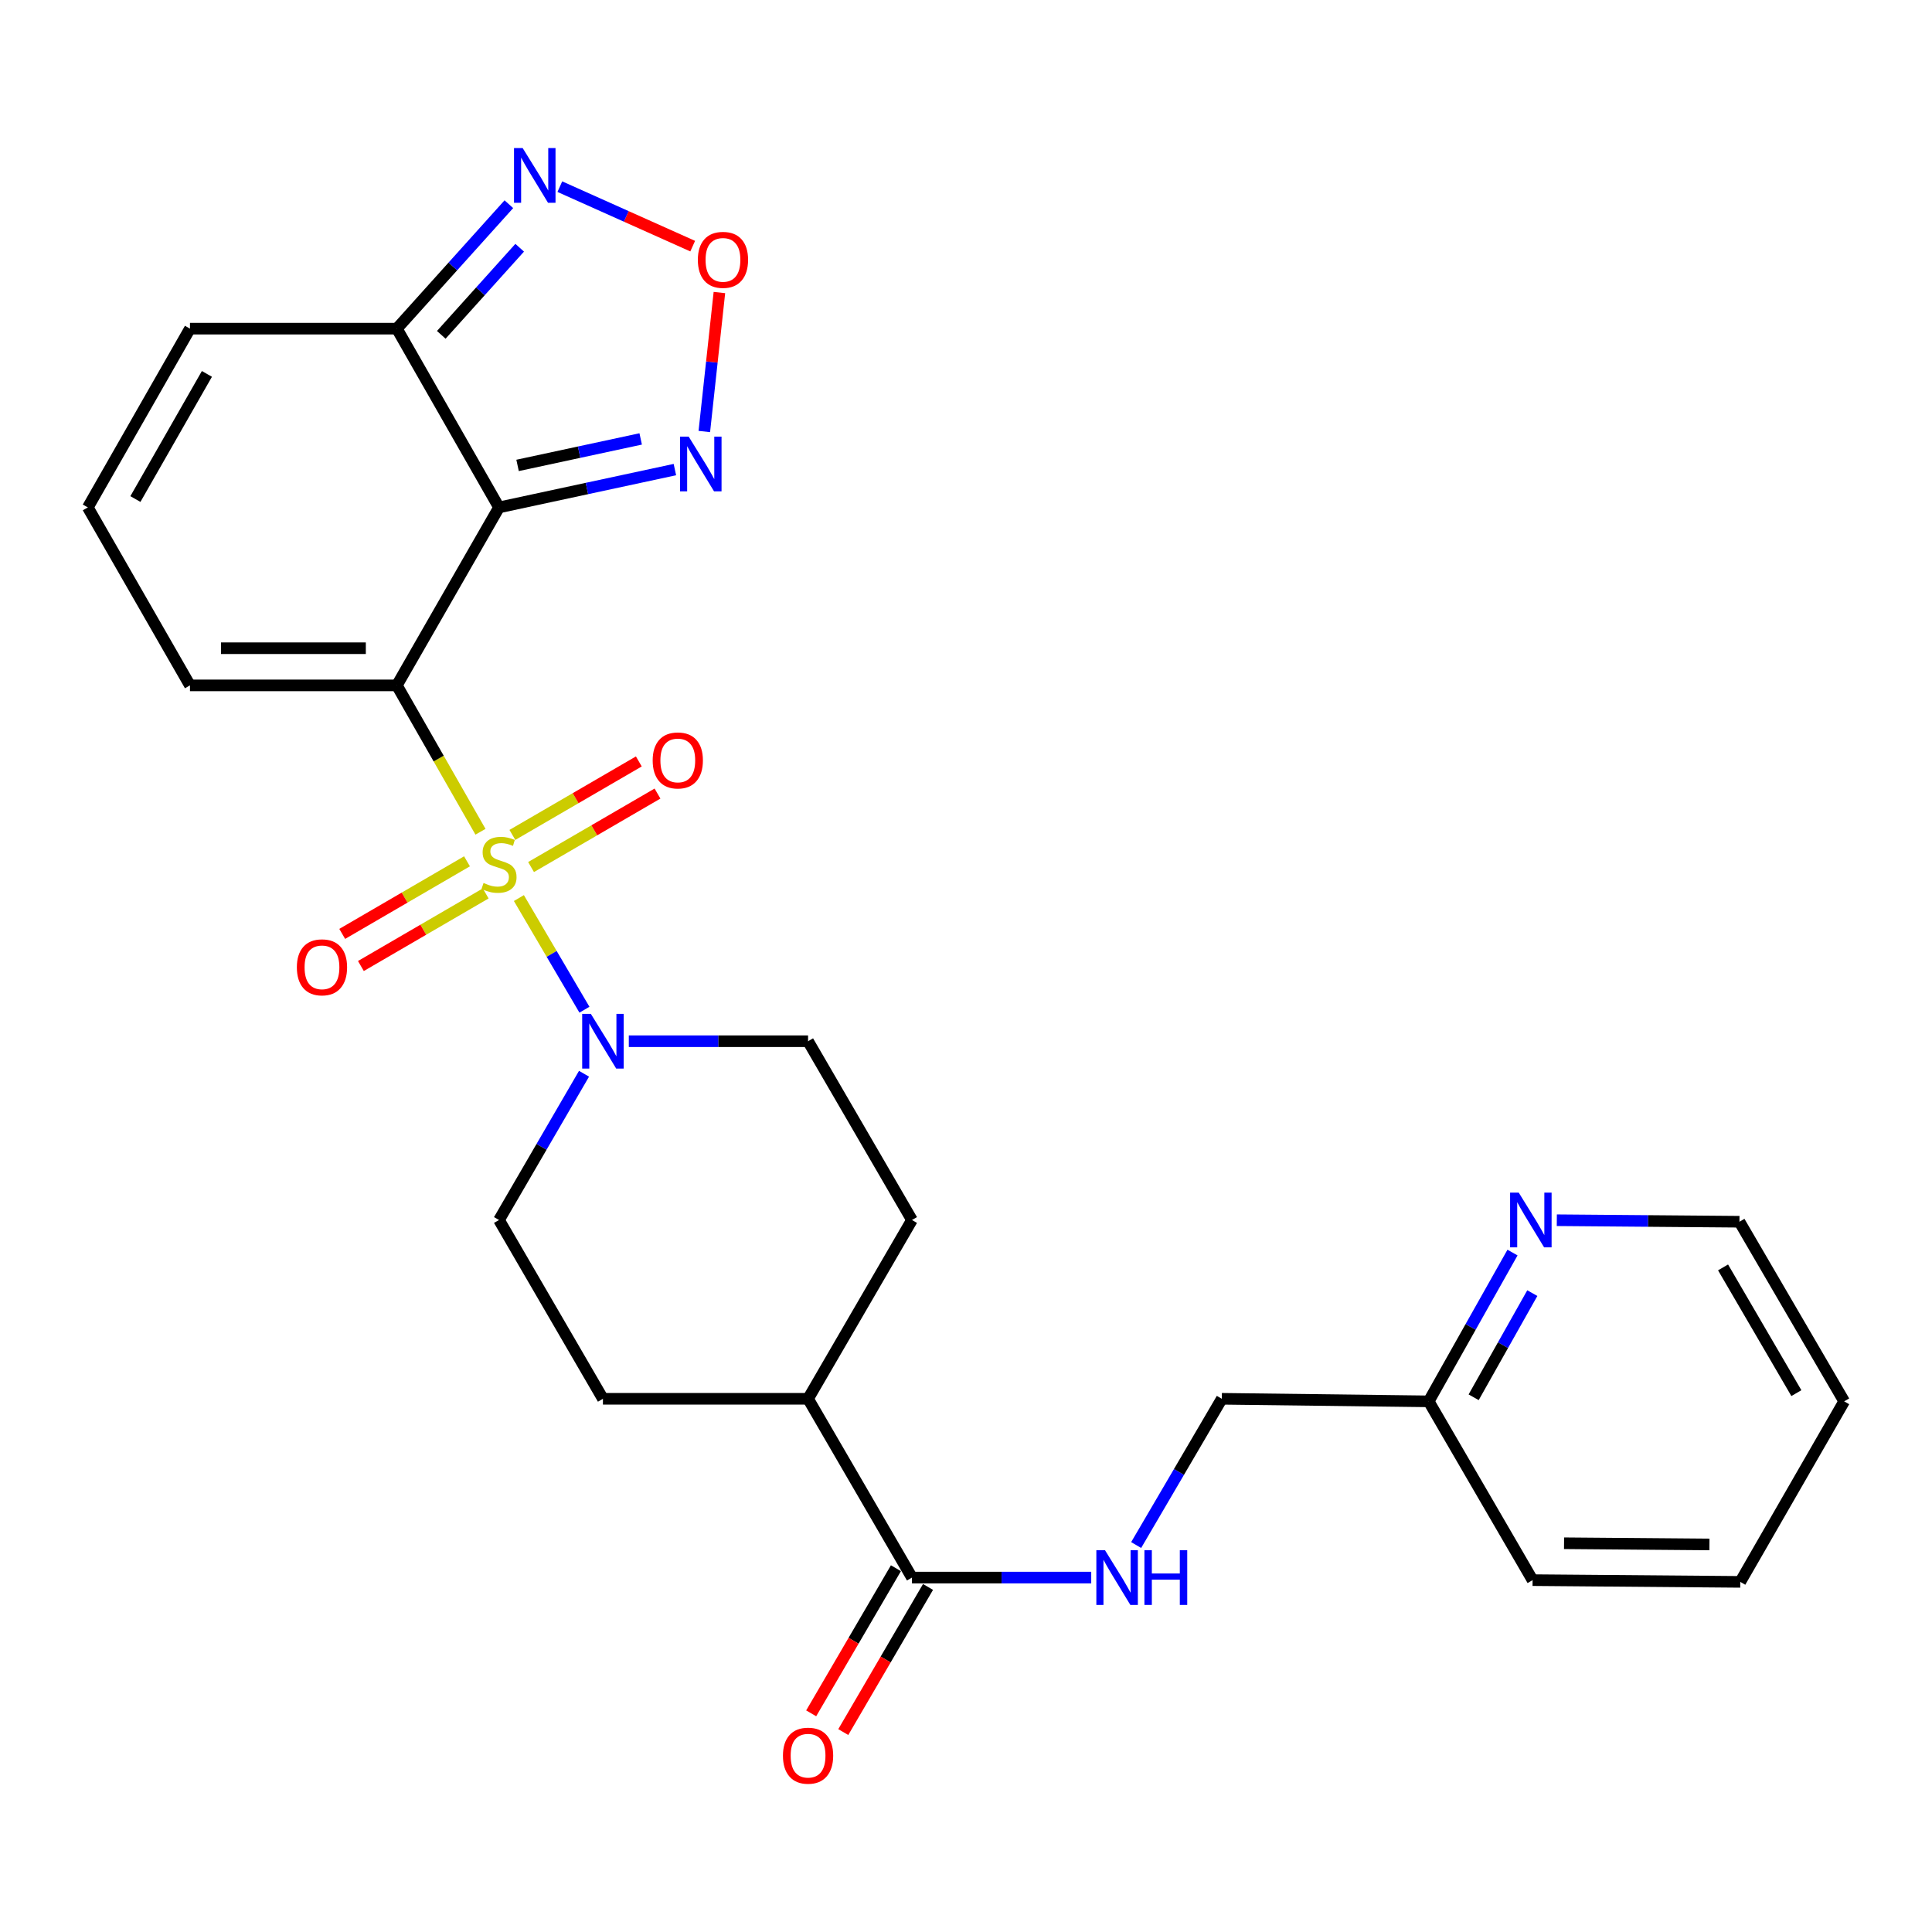 <?xml version='1.0' encoding='iso-8859-1'?>
<svg version='1.1' baseProfile='full'
              xmlns='http://www.w3.org/2000/svg'
                      xmlns:rdkit='http://www.rdkit.org/xml'
                      xmlns:xlink='http://www.w3.org/1999/xlink'
                  xml:space='preserve'
width='1000px' height='1000px' viewBox='0 0 1000 1000'>
<!-- END OF HEADER -->
<rect style='opacity:1.0;fill:#FFFFFF;stroke:none' width='1000' height='1000' x='0' y='0'> </rect>
<path class='bond-0' d='M 248.696,430.518 L 227.054,392.635' style='fill:none;fill-rule:evenodd;stroke:#CCCC00;stroke-width:6px;stroke-linecap:butt;stroke-linejoin:miter;stroke-opacity:1' />
<path class='bond-0' d='M 227.054,392.635 L 205.412,354.752' style='fill:none;fill-rule:evenodd;stroke:#000000;stroke-width:6px;stroke-linecap:butt;stroke-linejoin:miter;stroke-opacity:1' />
<path class='bond-2' d='M 268.58,464.839 L 285.542,493.732' style='fill:none;fill-rule:evenodd;stroke:#CCCC00;stroke-width:6px;stroke-linecap:butt;stroke-linejoin:miter;stroke-opacity:1' />
<path class='bond-2' d='M 285.542,493.732 L 302.504,522.626' style='fill:none;fill-rule:evenodd;stroke:#0000FF;stroke-width:6px;stroke-linecap:butt;stroke-linejoin:miter;stroke-opacity:1' />
<path class='bond-9' d='M 241.719,445.812 L 209.424,464.598' style='fill:none;fill-rule:evenodd;stroke:#CCCC00;stroke-width:6px;stroke-linecap:butt;stroke-linejoin:miter;stroke-opacity:1' />
<path class='bond-9' d='M 209.424,464.598 L 177.129,483.384' style='fill:none;fill-rule:evenodd;stroke:#FF0000;stroke-width:6px;stroke-linecap:butt;stroke-linejoin:miter;stroke-opacity:1' />
<path class='bond-9' d='M 251.391,462.439 L 219.096,481.225' style='fill:none;fill-rule:evenodd;stroke:#CCCC00;stroke-width:6px;stroke-linecap:butt;stroke-linejoin:miter;stroke-opacity:1' />
<path class='bond-9' d='M 219.096,481.225 L 186.8,500.01' style='fill:none;fill-rule:evenodd;stroke:#FF0000;stroke-width:6px;stroke-linecap:butt;stroke-linejoin:miter;stroke-opacity:1' />
<path class='bond-10' d='M 274.874,448.785 L 307.598,429.767' style='fill:none;fill-rule:evenodd;stroke:#CCCC00;stroke-width:6px;stroke-linecap:butt;stroke-linejoin:miter;stroke-opacity:1' />
<path class='bond-10' d='M 307.598,429.767 L 340.322,410.748' style='fill:none;fill-rule:evenodd;stroke:#FF0000;stroke-width:6px;stroke-linecap:butt;stroke-linejoin:miter;stroke-opacity:1' />
<path class='bond-10' d='M 265.209,432.155 L 297.933,413.137' style='fill:none;fill-rule:evenodd;stroke:#CCCC00;stroke-width:6px;stroke-linecap:butt;stroke-linejoin:miter;stroke-opacity:1' />
<path class='bond-10' d='M 297.933,413.137 L 330.657,394.118' style='fill:none;fill-rule:evenodd;stroke:#FF0000;stroke-width:6px;stroke-linecap:butt;stroke-linejoin:miter;stroke-opacity:1' />
<path class='bond-1' d='M 205.412,354.752 L 258.285,262.64' style='fill:none;fill-rule:evenodd;stroke:#000000;stroke-width:6px;stroke-linecap:butt;stroke-linejoin:miter;stroke-opacity:1' />
<path class='bond-8' d='M 205.412,354.752 L 98.328,354.752' style='fill:none;fill-rule:evenodd;stroke:#000000;stroke-width:6px;stroke-linecap:butt;stroke-linejoin:miter;stroke-opacity:1' />
<path class='bond-8' d='M 189.349,335.517 L 114.391,335.517' style='fill:none;fill-rule:evenodd;stroke:#000000;stroke-width:6px;stroke-linecap:butt;stroke-linejoin:miter;stroke-opacity:1' />
<path class='bond-3' d='M 258.285,262.64 L 205.412,170.11' style='fill:none;fill-rule:evenodd;stroke:#000000;stroke-width:6px;stroke-linecap:butt;stroke-linejoin:miter;stroke-opacity:1' />
<path class='bond-4' d='M 258.285,262.64 L 303.802,252.846' style='fill:none;fill-rule:evenodd;stroke:#000000;stroke-width:6px;stroke-linecap:butt;stroke-linejoin:miter;stroke-opacity:1' />
<path class='bond-4' d='M 303.802,252.846 L 349.318,243.053' style='fill:none;fill-rule:evenodd;stroke:#0000FF;stroke-width:6px;stroke-linecap:butt;stroke-linejoin:miter;stroke-opacity:1' />
<path class='bond-4' d='M 267.894,240.897 L 299.756,234.042' style='fill:none;fill-rule:evenodd;stroke:#000000;stroke-width:6px;stroke-linecap:butt;stroke-linejoin:miter;stroke-opacity:1' />
<path class='bond-4' d='M 299.756,234.042 L 331.617,227.186' style='fill:none;fill-rule:evenodd;stroke:#0000FF;stroke-width:6px;stroke-linecap:butt;stroke-linejoin:miter;stroke-opacity:1' />
<path class='bond-14' d='M 325.472,538.934 L 371.863,538.934' style='fill:none;fill-rule:evenodd;stroke:#0000FF;stroke-width:6px;stroke-linecap:butt;stroke-linejoin:miter;stroke-opacity:1' />
<path class='bond-14' d='M 371.863,538.934 L 418.253,538.934' style='fill:none;fill-rule:evenodd;stroke:#000000;stroke-width:6px;stroke-linecap:butt;stroke-linejoin:miter;stroke-opacity:1' />
<path class='bond-15' d='M 302.291,555.77 L 280.288,593.622' style='fill:none;fill-rule:evenodd;stroke:#0000FF;stroke-width:6px;stroke-linecap:butt;stroke-linejoin:miter;stroke-opacity:1' />
<path class='bond-15' d='M 280.288,593.622 L 258.285,631.474' style='fill:none;fill-rule:evenodd;stroke:#000000;stroke-width:6px;stroke-linecap:butt;stroke-linejoin:miter;stroke-opacity:1' />
<path class='bond-6' d='M 205.412,170.11 L 234.399,137.904' style='fill:none;fill-rule:evenodd;stroke:#000000;stroke-width:6px;stroke-linecap:butt;stroke-linejoin:miter;stroke-opacity:1' />
<path class='bond-6' d='M 234.399,137.904 L 263.386,105.697' style='fill:none;fill-rule:evenodd;stroke:#0000FF;stroke-width:6px;stroke-linecap:butt;stroke-linejoin:miter;stroke-opacity:1' />
<path class='bond-6' d='M 228.404,173.316 L 248.695,150.771' style='fill:none;fill-rule:evenodd;stroke:#000000;stroke-width:6px;stroke-linecap:butt;stroke-linejoin:miter;stroke-opacity:1' />
<path class='bond-6' d='M 248.695,150.771 L 268.986,128.226' style='fill:none;fill-rule:evenodd;stroke:#0000FF;stroke-width:6px;stroke-linecap:butt;stroke-linejoin:miter;stroke-opacity:1' />
<path class='bond-28' d='M 205.412,170.11 L 98.328,170.11' style='fill:none;fill-rule:evenodd;stroke:#000000;stroke-width:6px;stroke-linecap:butt;stroke-linejoin:miter;stroke-opacity:1' />
<path class='bond-5' d='M 364.554,223.348 L 368.458,187.382' style='fill:none;fill-rule:evenodd;stroke:#0000FF;stroke-width:6px;stroke-linecap:butt;stroke-linejoin:miter;stroke-opacity:1' />
<path class='bond-5' d='M 368.458,187.382 L 372.361,151.416' style='fill:none;fill-rule:evenodd;stroke:#FF0000;stroke-width:6px;stroke-linecap:butt;stroke-linejoin:miter;stroke-opacity:1' />
<path class='bond-29' d='M 358.537,127.404 L 324.155,112.008' style='fill:none;fill-rule:evenodd;stroke:#FF0000;stroke-width:6px;stroke-linecap:butt;stroke-linejoin:miter;stroke-opacity:1' />
<path class='bond-29' d='M 324.155,112.008 L 289.772,96.612' style='fill:none;fill-rule:evenodd;stroke:#0000FF;stroke-width:6px;stroke-linecap:butt;stroke-linejoin:miter;stroke-opacity:1' />
<path class='bond-7' d='M 472.035,816.553 L 418.253,724.013' style='fill:none;fill-rule:evenodd;stroke:#000000;stroke-width:6px;stroke-linecap:butt;stroke-linejoin:miter;stroke-opacity:1' />
<path class='bond-11' d='M 472.035,816.553 L 518.425,816.553' style='fill:none;fill-rule:evenodd;stroke:#000000;stroke-width:6px;stroke-linecap:butt;stroke-linejoin:miter;stroke-opacity:1' />
<path class='bond-11' d='M 518.425,816.553 L 564.816,816.553' style='fill:none;fill-rule:evenodd;stroke:#0000FF;stroke-width:6px;stroke-linecap:butt;stroke-linejoin:miter;stroke-opacity:1' />
<path class='bond-18' d='M 463.73,811.703 L 441.799,849.261' style='fill:none;fill-rule:evenodd;stroke:#000000;stroke-width:6px;stroke-linecap:butt;stroke-linejoin:miter;stroke-opacity:1' />
<path class='bond-18' d='M 441.799,849.261 L 419.867,886.819' style='fill:none;fill-rule:evenodd;stroke:#FF0000;stroke-width:6px;stroke-linecap:butt;stroke-linejoin:miter;stroke-opacity:1' />
<path class='bond-18' d='M 480.34,821.403 L 458.409,858.96' style='fill:none;fill-rule:evenodd;stroke:#000000;stroke-width:6px;stroke-linecap:butt;stroke-linejoin:miter;stroke-opacity:1' />
<path class='bond-18' d='M 458.409,858.96 L 436.477,896.518' style='fill:none;fill-rule:evenodd;stroke:#FF0000;stroke-width:6px;stroke-linecap:butt;stroke-linejoin:miter;stroke-opacity:1' />
<path class='bond-12' d='M 98.328,354.752 L 45.455,262.64' style='fill:none;fill-rule:evenodd;stroke:#000000;stroke-width:6px;stroke-linecap:butt;stroke-linejoin:miter;stroke-opacity:1' />
<path class='bond-21' d='M 588.073,799.712 L 610.241,761.863' style='fill:none;fill-rule:evenodd;stroke:#0000FF;stroke-width:6px;stroke-linecap:butt;stroke-linejoin:miter;stroke-opacity:1' />
<path class='bond-21' d='M 610.241,761.863 L 632.409,724.013' style='fill:none;fill-rule:evenodd;stroke:#000000;stroke-width:6px;stroke-linecap:butt;stroke-linejoin:miter;stroke-opacity:1' />
<path class='bond-13' d='M 45.455,262.64 L 98.328,170.11' style='fill:none;fill-rule:evenodd;stroke:#000000;stroke-width:6px;stroke-linecap:butt;stroke-linejoin:miter;stroke-opacity:1' />
<path class='bond-13' d='M 70.086,258.303 L 107.098,193.533' style='fill:none;fill-rule:evenodd;stroke:#000000;stroke-width:6px;stroke-linecap:butt;stroke-linejoin:miter;stroke-opacity:1' />
<path class='bond-19' d='M 418.253,538.934 L 472.035,631.474' style='fill:none;fill-rule:evenodd;stroke:#000000;stroke-width:6px;stroke-linecap:butt;stroke-linejoin:miter;stroke-opacity:1' />
<path class='bond-20' d='M 258.285,631.474 L 312.078,724.013' style='fill:none;fill-rule:evenodd;stroke:#000000;stroke-width:6px;stroke-linecap:butt;stroke-linejoin:miter;stroke-opacity:1' />
<path class='bond-16' d='M 418.253,724.013 L 312.078,724.013' style='fill:none;fill-rule:evenodd;stroke:#000000;stroke-width:6px;stroke-linecap:butt;stroke-linejoin:miter;stroke-opacity:1' />
<path class='bond-27' d='M 418.253,724.013 L 472.035,631.474' style='fill:none;fill-rule:evenodd;stroke:#000000;stroke-width:6px;stroke-linecap:butt;stroke-linejoin:miter;stroke-opacity:1' />
<path class='bond-17' d='M 782.872,648.327 L 761.182,686.833' style='fill:none;fill-rule:evenodd;stroke:#0000FF;stroke-width:6px;stroke-linecap:butt;stroke-linejoin:miter;stroke-opacity:1' />
<path class='bond-17' d='M 761.182,686.833 L 739.492,725.338' style='fill:none;fill-rule:evenodd;stroke:#000000;stroke-width:6px;stroke-linecap:butt;stroke-linejoin:miter;stroke-opacity:1' />
<path class='bond-17' d='M 793.124,669.319 L 777.941,696.273' style='fill:none;fill-rule:evenodd;stroke:#0000FF;stroke-width:6px;stroke-linecap:butt;stroke-linejoin:miter;stroke-opacity:1' />
<path class='bond-17' d='M 777.941,696.273 L 762.758,723.227' style='fill:none;fill-rule:evenodd;stroke:#000000;stroke-width:6px;stroke-linecap:butt;stroke-linejoin:miter;stroke-opacity:1' />
<path class='bond-23' d='M 805.805,631.585 L 853.071,631.978' style='fill:none;fill-rule:evenodd;stroke:#0000FF;stroke-width:6px;stroke-linecap:butt;stroke-linejoin:miter;stroke-opacity:1' />
<path class='bond-23' d='M 853.071,631.978 L 900.336,632.371' style='fill:none;fill-rule:evenodd;stroke:#000000;stroke-width:6px;stroke-linecap:butt;stroke-linejoin:miter;stroke-opacity:1' />
<path class='bond-22' d='M 632.409,724.013 L 739.492,725.338' style='fill:none;fill-rule:evenodd;stroke:#000000;stroke-width:6px;stroke-linecap:butt;stroke-linejoin:miter;stroke-opacity:1' />
<path class='bond-24' d='M 739.492,725.338 L 793.263,817.878' style='fill:none;fill-rule:evenodd;stroke:#000000;stroke-width:6px;stroke-linecap:butt;stroke-linejoin:miter;stroke-opacity:1' />
<path class='bond-30' d='M 900.336,632.371 L 954.545,725.338' style='fill:none;fill-rule:evenodd;stroke:#000000;stroke-width:6px;stroke-linecap:butt;stroke-linejoin:miter;stroke-opacity:1' />
<path class='bond-30' d='M 891.851,656.005 L 929.798,721.082' style='fill:none;fill-rule:evenodd;stroke:#000000;stroke-width:6px;stroke-linecap:butt;stroke-linejoin:miter;stroke-opacity:1' />
<path class='bond-26' d='M 793.263,817.878 L 900.763,818.776' style='fill:none;fill-rule:evenodd;stroke:#000000;stroke-width:6px;stroke-linecap:butt;stroke-linejoin:miter;stroke-opacity:1' />
<path class='bond-26' d='M 809.549,798.779 L 884.799,799.407' style='fill:none;fill-rule:evenodd;stroke:#000000;stroke-width:6px;stroke-linecap:butt;stroke-linejoin:miter;stroke-opacity:1' />
<path class='bond-25' d='M 954.545,725.338 L 900.763,818.776' style='fill:none;fill-rule:evenodd;stroke:#000000;stroke-width:6px;stroke-linecap:butt;stroke-linejoin:miter;stroke-opacity:1' />
<path  class='atom-0' d='M 250.285 457.022
Q 250.605 457.142, 251.925 457.702
Q 253.245 458.262, 254.685 458.622
Q 256.165 458.942, 257.605 458.942
Q 260.285 458.942, 261.845 457.662
Q 263.405 456.342, 263.405 454.062
Q 263.405 452.502, 262.605 451.542
Q 261.845 450.582, 260.645 450.062
Q 259.445 449.542, 257.445 448.942
Q 254.925 448.182, 253.405 447.462
Q 251.925 446.742, 250.845 445.222
Q 249.805 443.702, 249.805 441.142
Q 249.805 437.582, 252.205 435.382
Q 254.645 433.182, 259.445 433.182
Q 262.725 433.182, 266.445 434.742
L 265.525 437.822
Q 262.125 436.422, 259.565 436.422
Q 256.805 436.422, 255.285 437.582
Q 253.765 438.702, 253.805 440.662
Q 253.805 442.182, 254.565 443.102
Q 255.365 444.022, 256.485 444.542
Q 257.645 445.062, 259.565 445.662
Q 262.125 446.462, 263.645 447.262
Q 265.165 448.062, 266.245 449.702
Q 267.365 451.302, 267.365 454.062
Q 267.365 457.982, 264.725 460.102
Q 262.125 462.182, 257.765 462.182
Q 255.245 462.182, 253.325 461.622
Q 251.445 461.102, 249.205 460.182
L 250.285 457.022
' fill='#CCCC00'/>
<path  class='atom-3' d='M 305.818 524.774
L 315.098 539.774
Q 316.018 541.254, 317.498 543.934
Q 318.978 546.614, 319.058 546.774
L 319.058 524.774
L 322.818 524.774
L 322.818 553.094
L 318.938 553.094
L 308.978 536.694
Q 307.818 534.774, 306.578 532.574
Q 305.378 530.374, 305.018 529.694
L 305.018 553.094
L 301.338 553.094
L 301.338 524.774
L 305.818 524.774
' fill='#0000FF'/>
<path  class='atom-5' d='M 356.469 226.007
L 365.749 241.007
Q 366.669 242.487, 368.149 245.167
Q 369.629 247.847, 369.709 248.007
L 369.709 226.007
L 373.469 226.007
L 373.469 254.327
L 369.589 254.327
L 359.629 237.927
Q 358.469 236.007, 357.229 233.807
Q 356.029 231.607, 355.669 230.927
L 355.669 254.327
L 351.989 254.327
L 351.989 226.007
L 356.469 226.007
' fill='#0000FF'/>
<path  class='atom-6' d='M 361.206 134.5
Q 361.206 127.7, 364.566 123.9
Q 367.926 120.1, 374.206 120.1
Q 380.486 120.1, 383.846 123.9
Q 387.206 127.7, 387.206 134.5
Q 387.206 141.38, 383.806 145.3
Q 380.406 149.18, 374.206 149.18
Q 367.966 149.18, 364.566 145.3
Q 361.206 141.42, 361.206 134.5
M 374.206 145.98
Q 378.526 145.98, 380.846 143.1
Q 383.206 140.18, 383.206 134.5
Q 383.206 128.94, 380.846 126.14
Q 378.526 123.3, 374.206 123.3
Q 369.886 123.3, 367.526 126.1
Q 365.206 128.9, 365.206 134.5
Q 365.206 140.22, 367.526 143.1
Q 369.886 145.98, 374.206 145.98
' fill='#FF0000'/>
<path  class='atom-7' d='M 270.533 76.64
L 279.813 91.64
Q 280.733 93.12, 282.213 95.8
Q 283.693 98.48, 283.773 98.64
L 283.773 76.64
L 287.533 76.64
L 287.533 104.96
L 283.653 104.96
L 273.693 88.56
Q 272.533 86.64, 271.293 84.44
Q 270.093 82.24, 269.733 81.56
L 269.733 104.96
L 266.053 104.96
L 266.053 76.64
L 270.533 76.64
' fill='#0000FF'/>
<path  class='atom-10' d='M 153.654 500.684
Q 153.654 493.884, 157.014 490.084
Q 160.374 486.284, 166.654 486.284
Q 172.934 486.284, 176.294 490.084
Q 179.654 493.884, 179.654 500.684
Q 179.654 507.564, 176.254 511.484
Q 172.854 515.364, 166.654 515.364
Q 160.414 515.364, 157.014 511.484
Q 153.654 507.604, 153.654 500.684
M 166.654 512.164
Q 170.974 512.164, 173.294 509.284
Q 175.654 506.364, 175.654 500.684
Q 175.654 495.124, 173.294 492.324
Q 170.974 489.484, 166.654 489.484
Q 162.334 489.484, 159.974 492.284
Q 157.654 495.084, 157.654 500.684
Q 157.654 506.404, 159.974 509.284
Q 162.334 512.164, 166.654 512.164
' fill='#FF0000'/>
<path  class='atom-11' d='M 337.825 393.6
Q 337.825 386.8, 341.185 383
Q 344.545 379.2, 350.825 379.2
Q 357.105 379.2, 360.465 383
Q 363.825 386.8, 363.825 393.6
Q 363.825 400.48, 360.425 404.4
Q 357.025 408.28, 350.825 408.28
Q 344.585 408.28, 341.185 404.4
Q 337.825 400.52, 337.825 393.6
M 350.825 405.08
Q 355.145 405.08, 357.465 402.2
Q 359.825 399.28, 359.825 393.6
Q 359.825 388.04, 357.465 385.24
Q 355.145 382.4, 350.825 382.4
Q 346.505 382.4, 344.145 385.2
Q 341.825 388, 341.825 393.6
Q 341.825 399.32, 344.145 402.2
Q 346.505 405.08, 350.825 405.08
' fill='#FF0000'/>
<path  class='atom-12' d='M 571.95 802.393
L 581.23 817.393
Q 582.15 818.873, 583.63 821.553
Q 585.11 824.233, 585.19 824.393
L 585.19 802.393
L 588.95 802.393
L 588.95 830.713
L 585.07 830.713
L 575.11 814.313
Q 573.95 812.393, 572.71 810.193
Q 571.51 807.993, 571.15 807.313
L 571.15 830.713
L 567.47 830.713
L 567.47 802.393
L 571.95 802.393
' fill='#0000FF'/>
<path  class='atom-12' d='M 592.35 802.393
L 596.19 802.393
L 596.19 814.433
L 610.67 814.433
L 610.67 802.393
L 614.51 802.393
L 614.51 830.713
L 610.67 830.713
L 610.67 817.633
L 596.19 817.633
L 596.19 830.713
L 592.35 830.713
L 592.35 802.393
' fill='#0000FF'/>
<path  class='atom-18' d='M 786.106 617.314
L 795.386 632.314
Q 796.306 633.794, 797.786 636.474
Q 799.266 639.154, 799.346 639.314
L 799.346 617.314
L 803.106 617.314
L 803.106 645.634
L 799.226 645.634
L 789.266 629.234
Q 788.106 627.314, 786.866 625.114
Q 785.666 622.914, 785.306 622.234
L 785.306 645.634
L 781.626 645.634
L 781.626 617.314
L 786.106 617.314
' fill='#0000FF'/>
<path  class='atom-19' d='M 405.253 908.735
Q 405.253 901.935, 408.613 898.135
Q 411.973 894.335, 418.253 894.335
Q 424.533 894.335, 427.893 898.135
Q 431.253 901.935, 431.253 908.735
Q 431.253 915.615, 427.853 919.535
Q 424.453 923.415, 418.253 923.415
Q 412.013 923.415, 408.613 919.535
Q 405.253 915.655, 405.253 908.735
M 418.253 920.215
Q 422.573 920.215, 424.893 917.335
Q 427.253 914.415, 427.253 908.735
Q 427.253 903.175, 424.893 900.375
Q 422.573 897.535, 418.253 897.535
Q 413.933 897.535, 411.573 900.335
Q 409.253 903.135, 409.253 908.735
Q 409.253 914.455, 411.573 917.335
Q 413.933 920.215, 418.253 920.215
' fill='#FF0000'/>
</svg>
